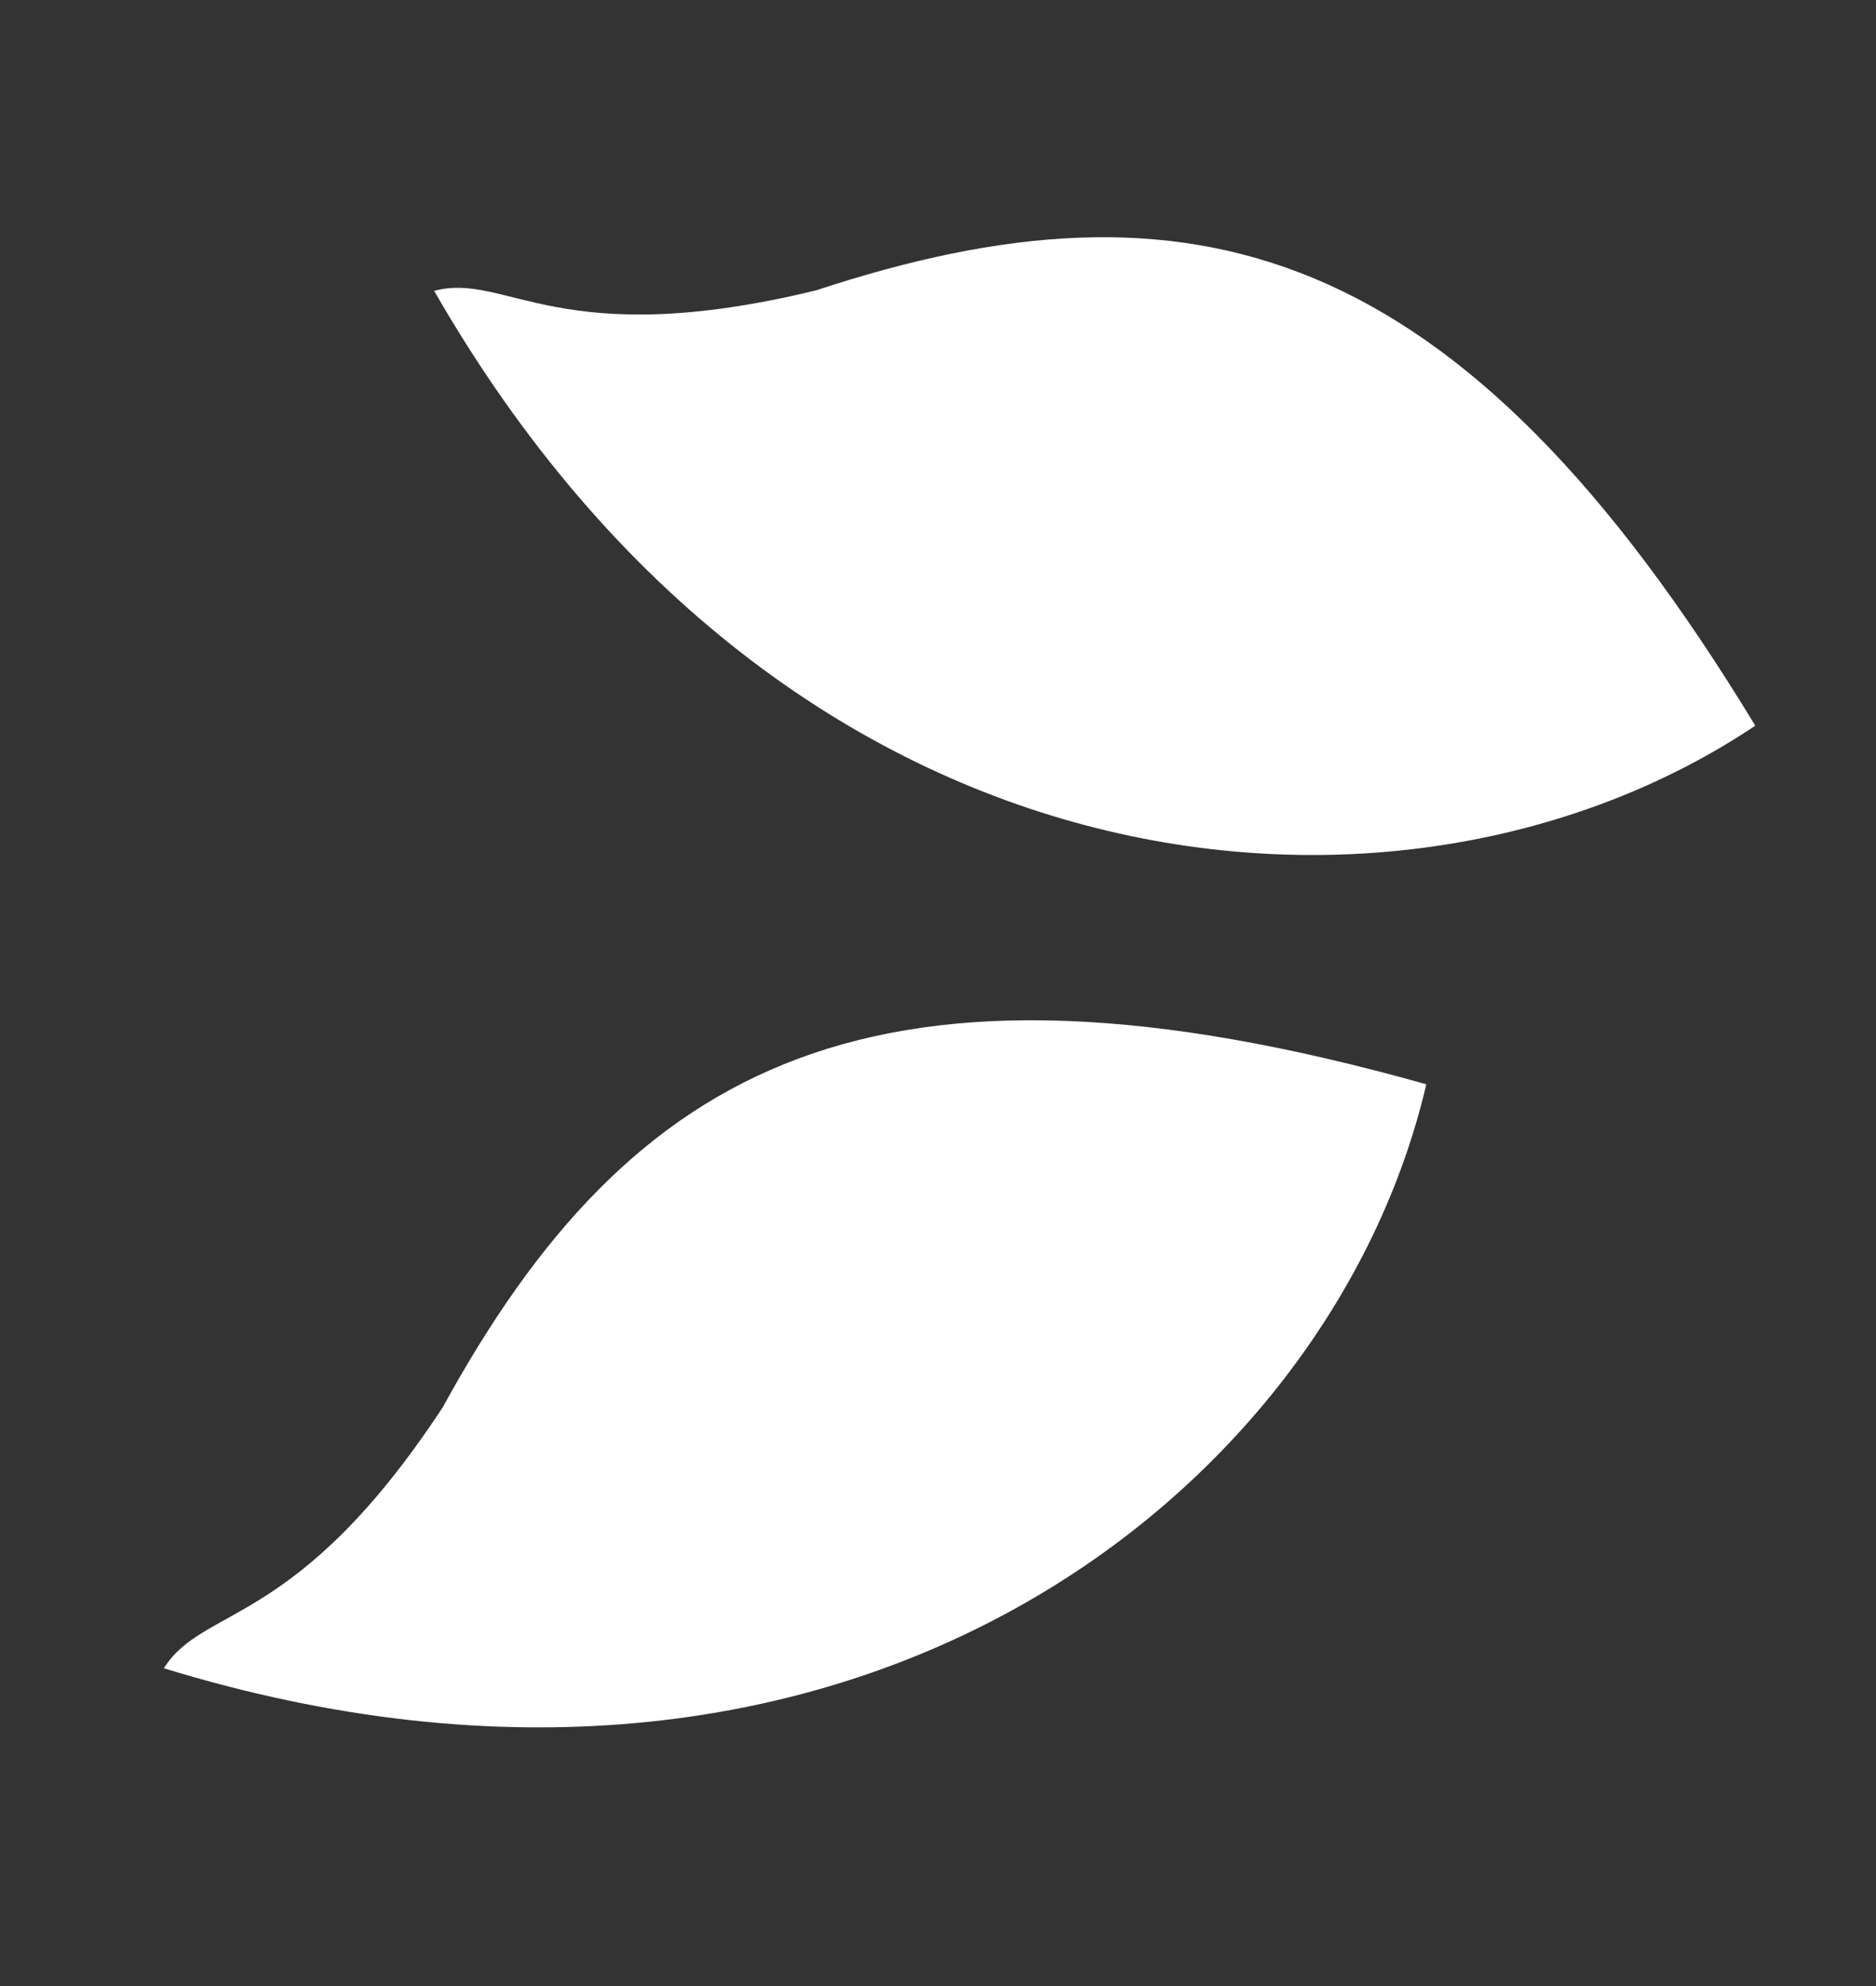 <svg width="17" height="18" viewBox="0 0 17 18" fill="none" xmlns="http://www.w3.org/2000/svg">
<rect x="0" y="0" width="17" height="18" fill="#333333" stroke="none"/>
<path d="M15.906 6.577C12.731 8.705 7.152 8.239 3.934 2.636C4.59 2.461 5.056 3.201 7.397 2.631C10.773 1.518 13.216 2.142 15.906 6.577Z" fill="white"/>
<path d="M12.925 9.827C12.057 13.55 7.662 17.017 1.485 15.12C1.845 14.544 2.691 14.767 4.013 12.753C5.72 9.635 7.93 8.422 12.925 9.827Z" fill="white"/>
</svg>
